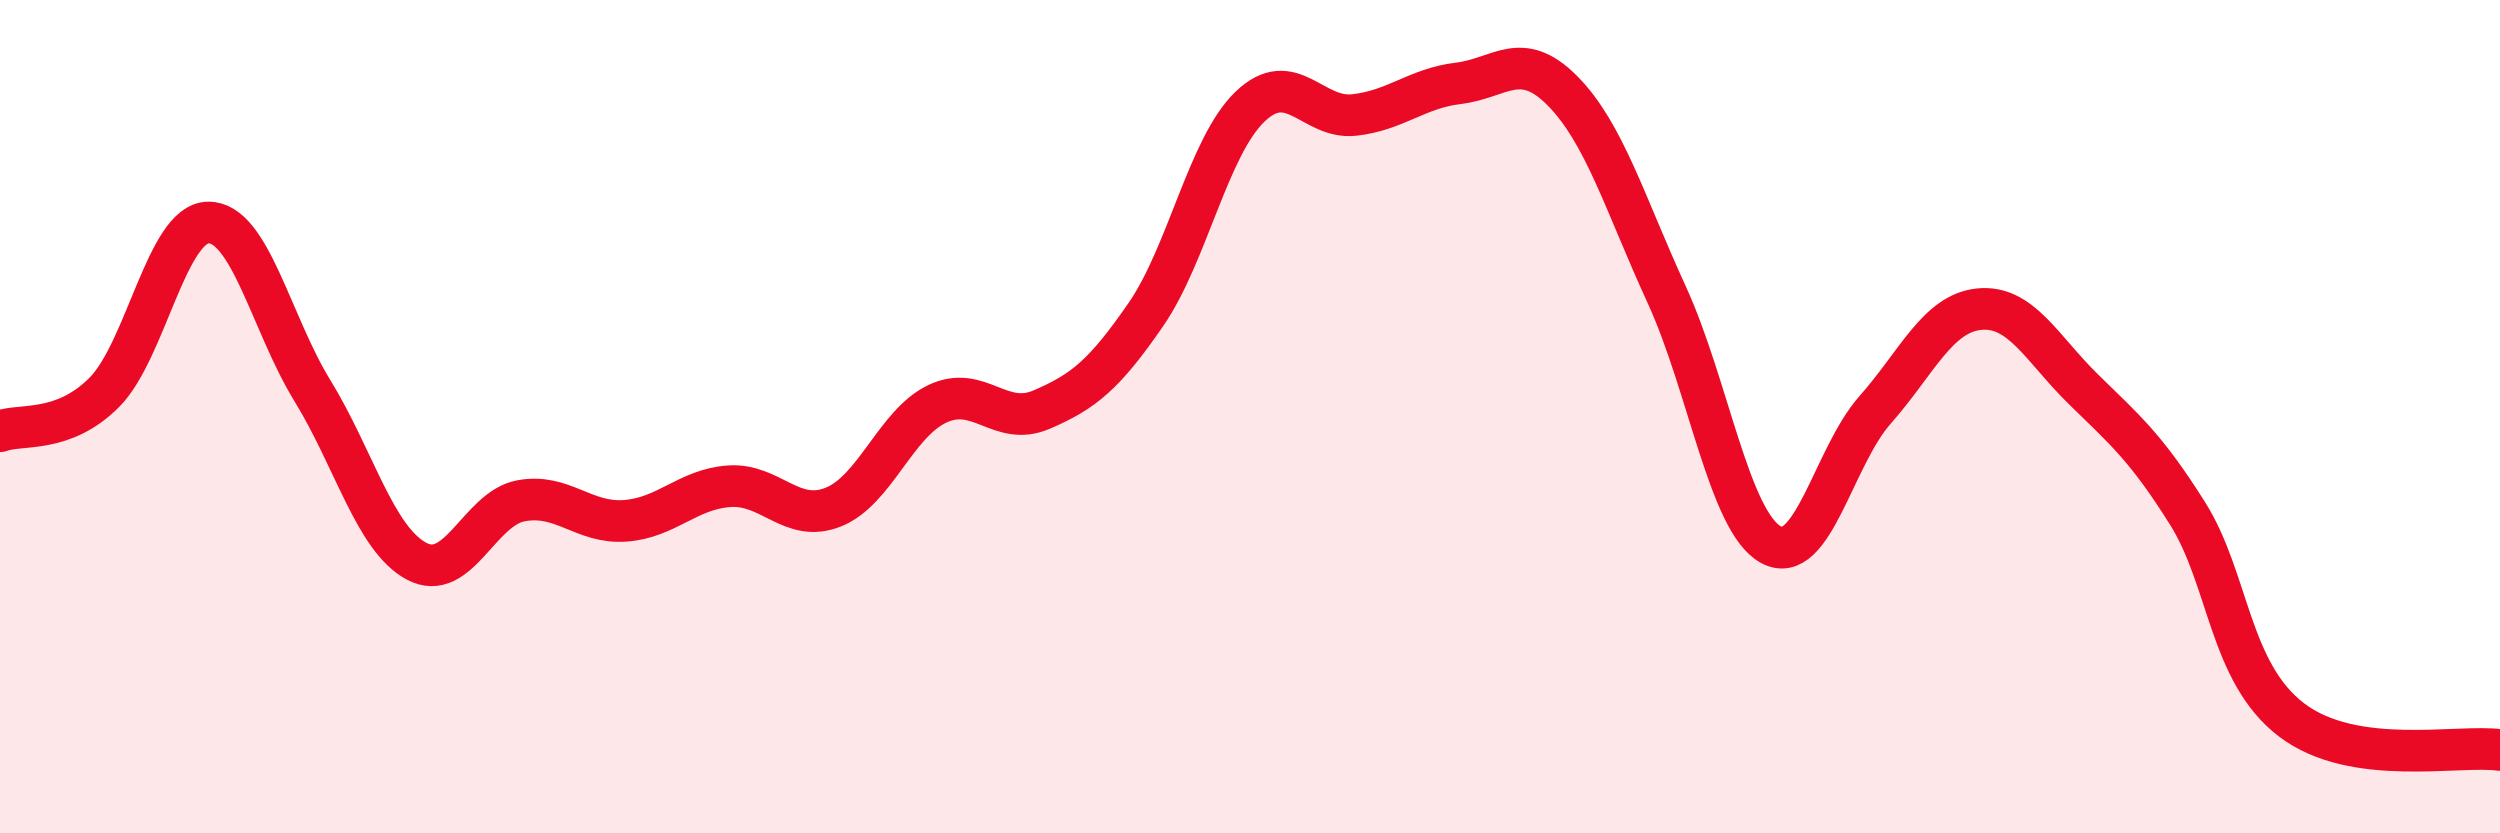 
    <svg width="60" height="20" viewBox="0 0 60 20" xmlns="http://www.w3.org/2000/svg">
      <path
        d="M 0,10.35 C 0.5,10.16 1.5,10.42 2.5,9.42 C 3.5,8.42 4,5.35 5,5.34 C 6,5.33 6.5,7.75 7.5,9.38 C 8.5,11.01 9,12.94 10,13.47 C 11,14 11.5,12.21 12.5,12.02 C 13.5,11.83 14,12.57 15,12.5 C 16,12.43 16.5,11.74 17.5,11.67 C 18.5,11.6 19,12.57 20,12.17 C 21,11.77 21.5,10.16 22.5,9.69 C 23.5,9.22 24,10.26 25,9.83 C 26,9.4 26.5,9 27.5,7.55 C 28.5,6.1 29,3.52 30,2.56 C 31,1.6 31.5,2.87 32.5,2.76 C 33.5,2.65 34,2.12 35,2 C 36,1.88 36.5,1.17 37.5,2.18 C 38.5,3.19 39,4.89 40,7.07 C 41,9.25 41.5,12.52 42.5,13.07 C 43.5,13.62 44,10.97 45,9.84 C 46,8.71 46.5,7.52 47.5,7.42 C 48.5,7.32 49,8.36 50,9.34 C 51,10.32 51.5,10.73 52.5,12.32 C 53.5,13.91 53.5,16.14 55,17.28 C 56.5,18.42 59,17.86 60,18L60 20L0 20Z"
        fill="#EB0A25"
        opacity="0.1"
        stroke-linecap="round"
        stroke-linejoin="round"
      />
      <path
        d="M 0,10.35 C 0.5,10.16 1.5,10.42 2.5,9.42 C 3.5,8.42 4,5.35 5,5.34 C 6,5.33 6.5,7.75 7.5,9.38 C 8.5,11.01 9,12.94 10,13.47 C 11,14 11.5,12.21 12.5,12.02 C 13.5,11.83 14,12.57 15,12.5 C 16,12.43 16.5,11.74 17.5,11.67 C 18.5,11.6 19,12.57 20,12.17 C 21,11.77 21.5,10.16 22.5,9.69 C 23.5,9.22 24,10.26 25,9.83 C 26,9.4 26.5,9 27.5,7.55 C 28.5,6.1 29,3.52 30,2.56 C 31,1.6 31.5,2.87 32.5,2.76 C 33.5,2.65 34,2.12 35,2 C 36,1.88 36.5,1.17 37.5,2.18 C 38.5,3.19 39,4.89 40,7.07 C 41,9.25 41.5,12.52 42.5,13.07 C 43.5,13.62 44,10.97 45,9.84 C 46,8.71 46.5,7.52 47.5,7.42 C 48.5,7.32 49,8.36 50,9.34 C 51,10.32 51.5,10.73 52.5,12.32 C 53.5,13.91 53.5,16.14 55,17.28 C 56.5,18.42 59,17.86 60,18"
        stroke="#EB0A25"
        stroke-width="1"
        fill="none"
        stroke-linecap="round"
        stroke-linejoin="round"
      />
    </svg>
  